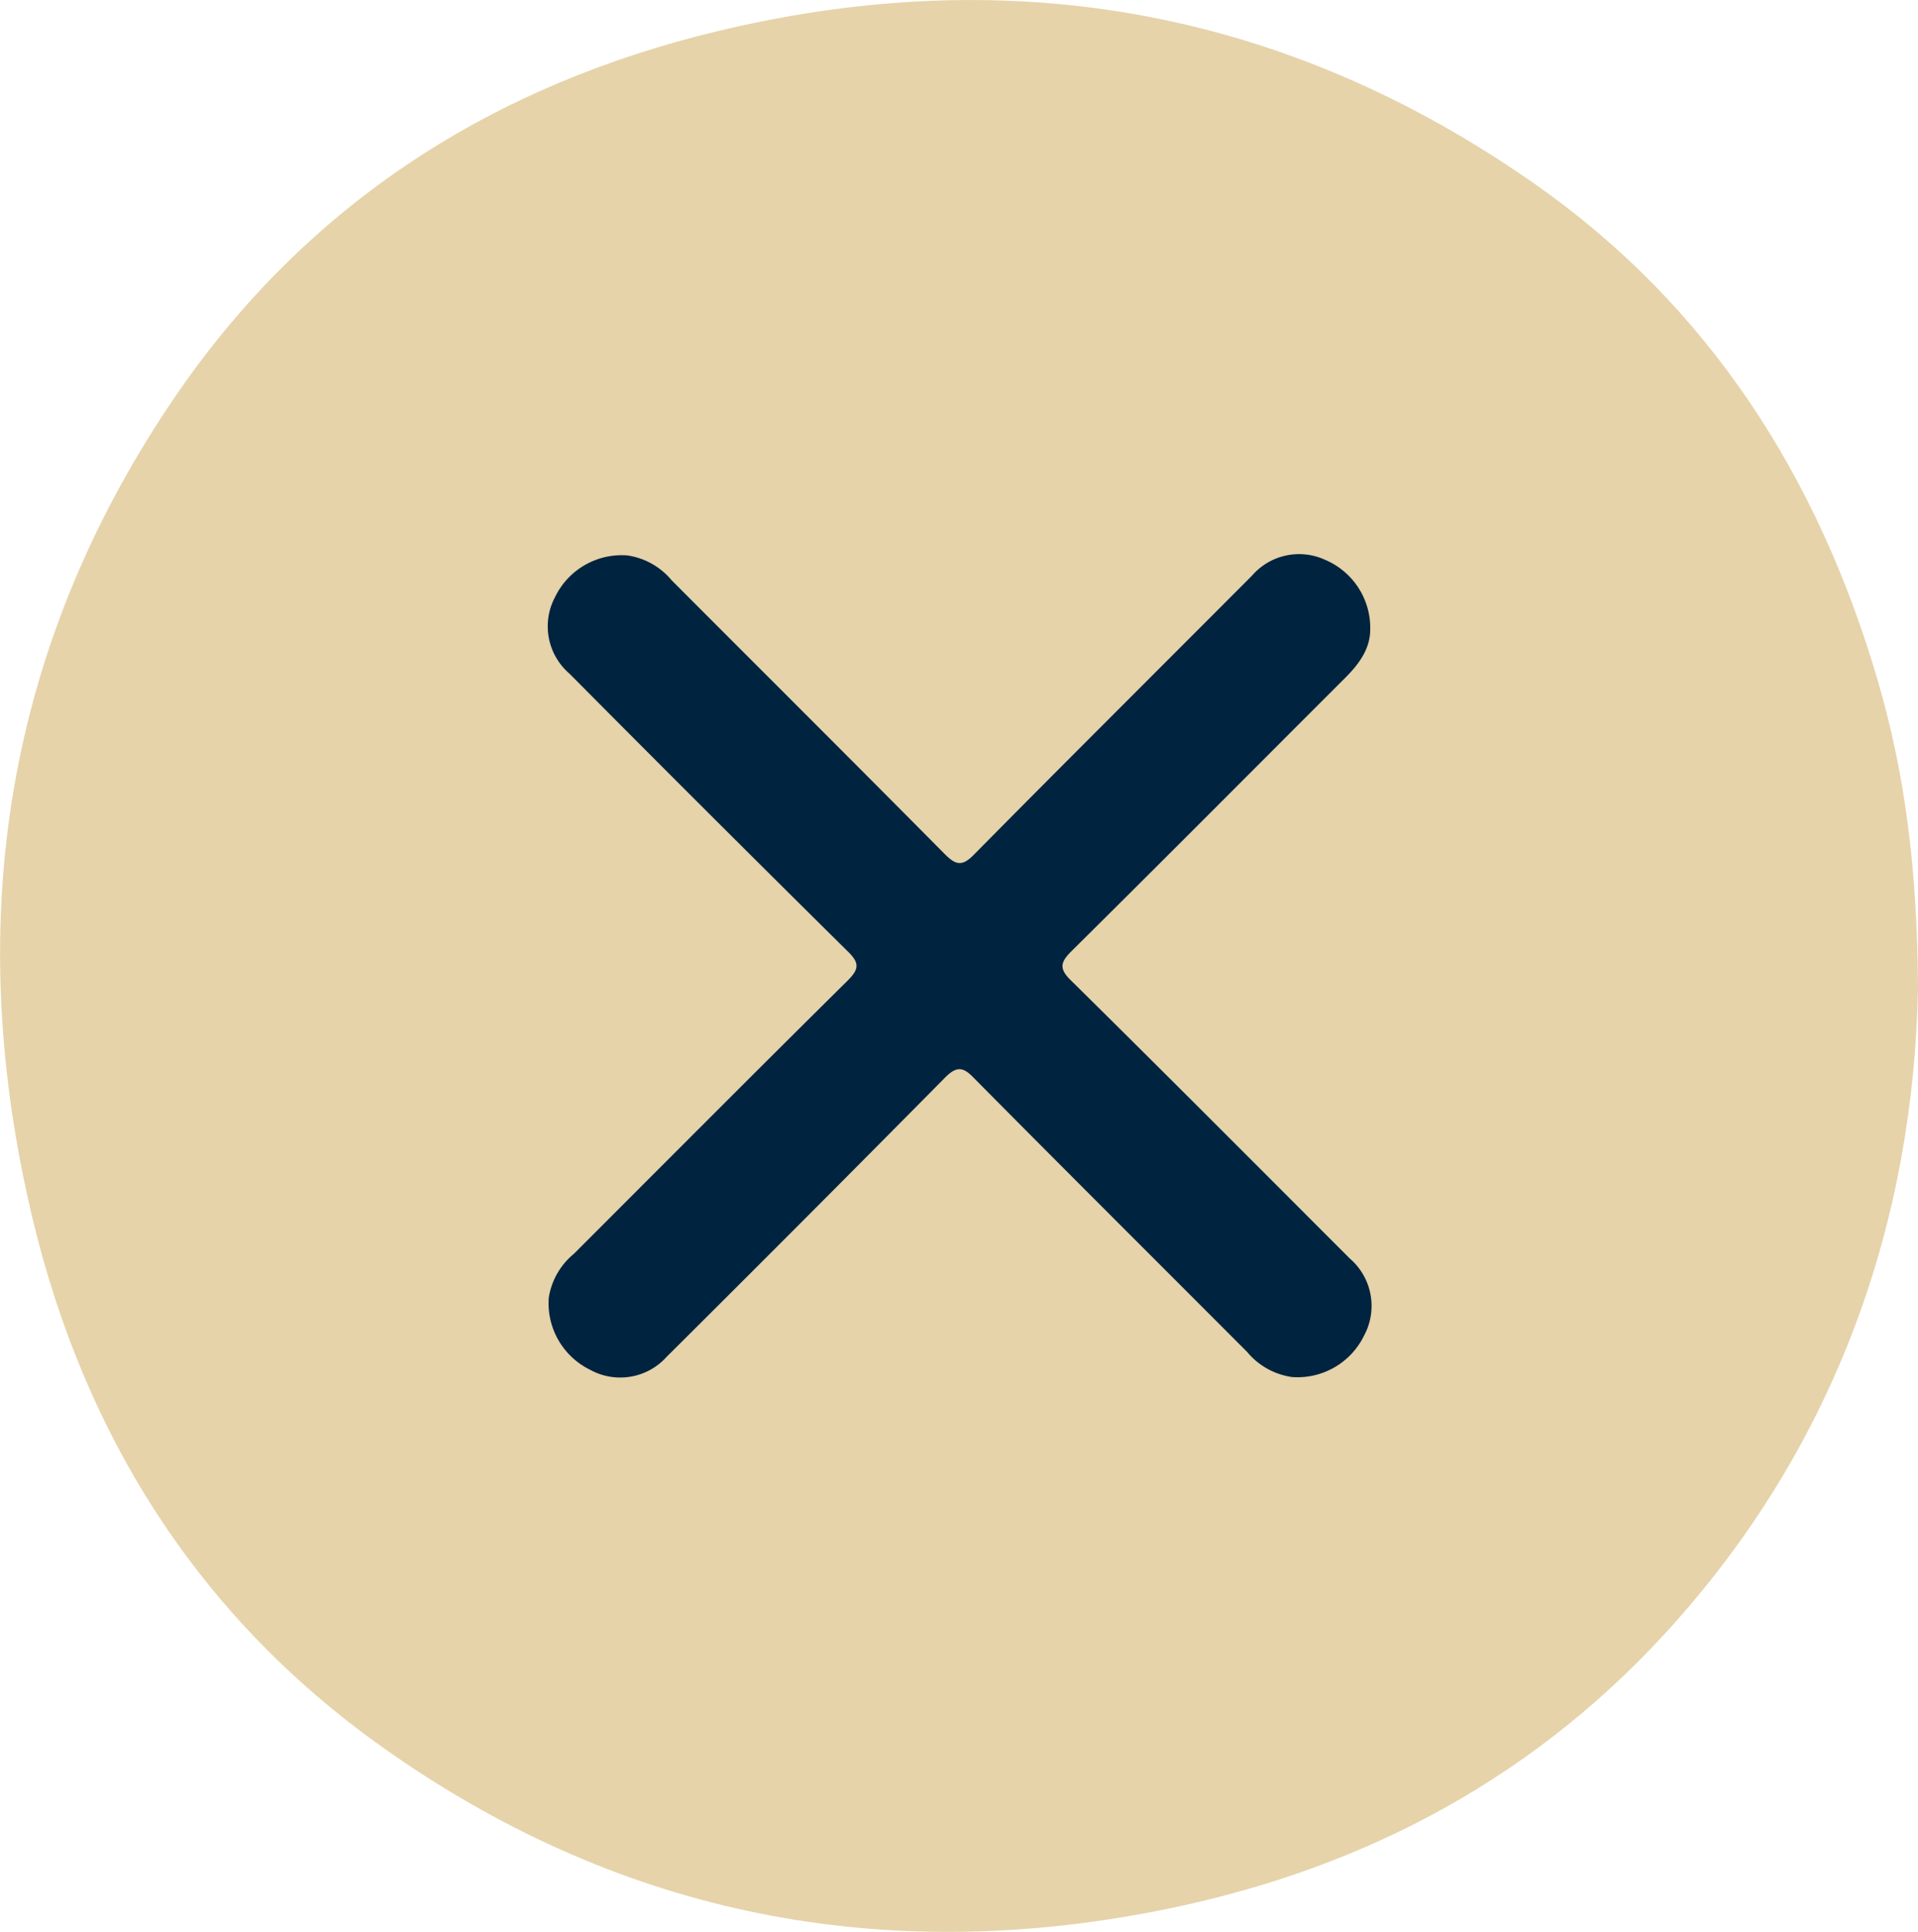 <?xml version="1.0" encoding="UTF-8"?> <svg xmlns="http://www.w3.org/2000/svg" viewBox="0 0 172.24 173.47"><defs><style>.cls-1{fill:#e6d3aa;}.cls-2{fill:#00243f;}</style></defs><g id="Слой_2" data-name="Слой 2"><g id="Слой_1-2" data-name="Слой 1"><path class="cls-1" d="M172.24,88.72c-.39,20.68-7.17,41-22.7,57.94-12.54,13.66-28.26,21.66-46.36,25.07-25,4.71-48.08-.13-68.79-14.81-17.25-12.23-27.59-29.31-32-49.84C-3.2,81.29.93,57.09,16,35.22,27.83,18.11,44.38,7.61,64.47,2.79,90.91-3.56,115.55.91,137.83,16.52c15.71,11,25.51,26.42,30.84,44.74C171.08,69.55,172.18,78.05,172.24,88.72Z"></path><path class="cls-2" d="M123.05,56.52c0,1.74-1,3.1-2.26,4.36-8.19,8.18-16.34,16.38-24.56,24.52-1,1-1.17,1.58,0,2.69,8.37,8.26,16.67,16.6,25,24.93a5.61,5.61,0,0,1,1.27,6.9,6.65,6.65,0,0,1-6.47,3.73A6.41,6.41,0,0,1,112,121.4c-8.17-8.19-16.37-16.35-24.51-24.57-1-1.06-1.6-1.13-2.69,0q-12.4,12.54-24.93,25A5.6,5.6,0,0,1,53,123a6.65,6.65,0,0,1-3.72-6.47,6.36,6.36,0,0,1,2.25-3.94c8.18-8.18,16.34-16.38,24.56-24.51,1.06-1.05,1.14-1.6,0-2.69Q63.56,73,51.14,60.49a5.6,5.6,0,0,1-1.29-6.89,6.65,6.65,0,0,1,6.47-3.73,6.35,6.35,0,0,1,4,2.24c8.17,8.19,16.37,16.35,24.51,24.57,1,1,1.58,1.17,2.69,0,8.27-8.37,16.61-16.66,24.92-25a5.59,5.59,0,0,1,6.54-1.42A6.64,6.64,0,0,1,123.05,56.52Z"></path></g></g></svg> 